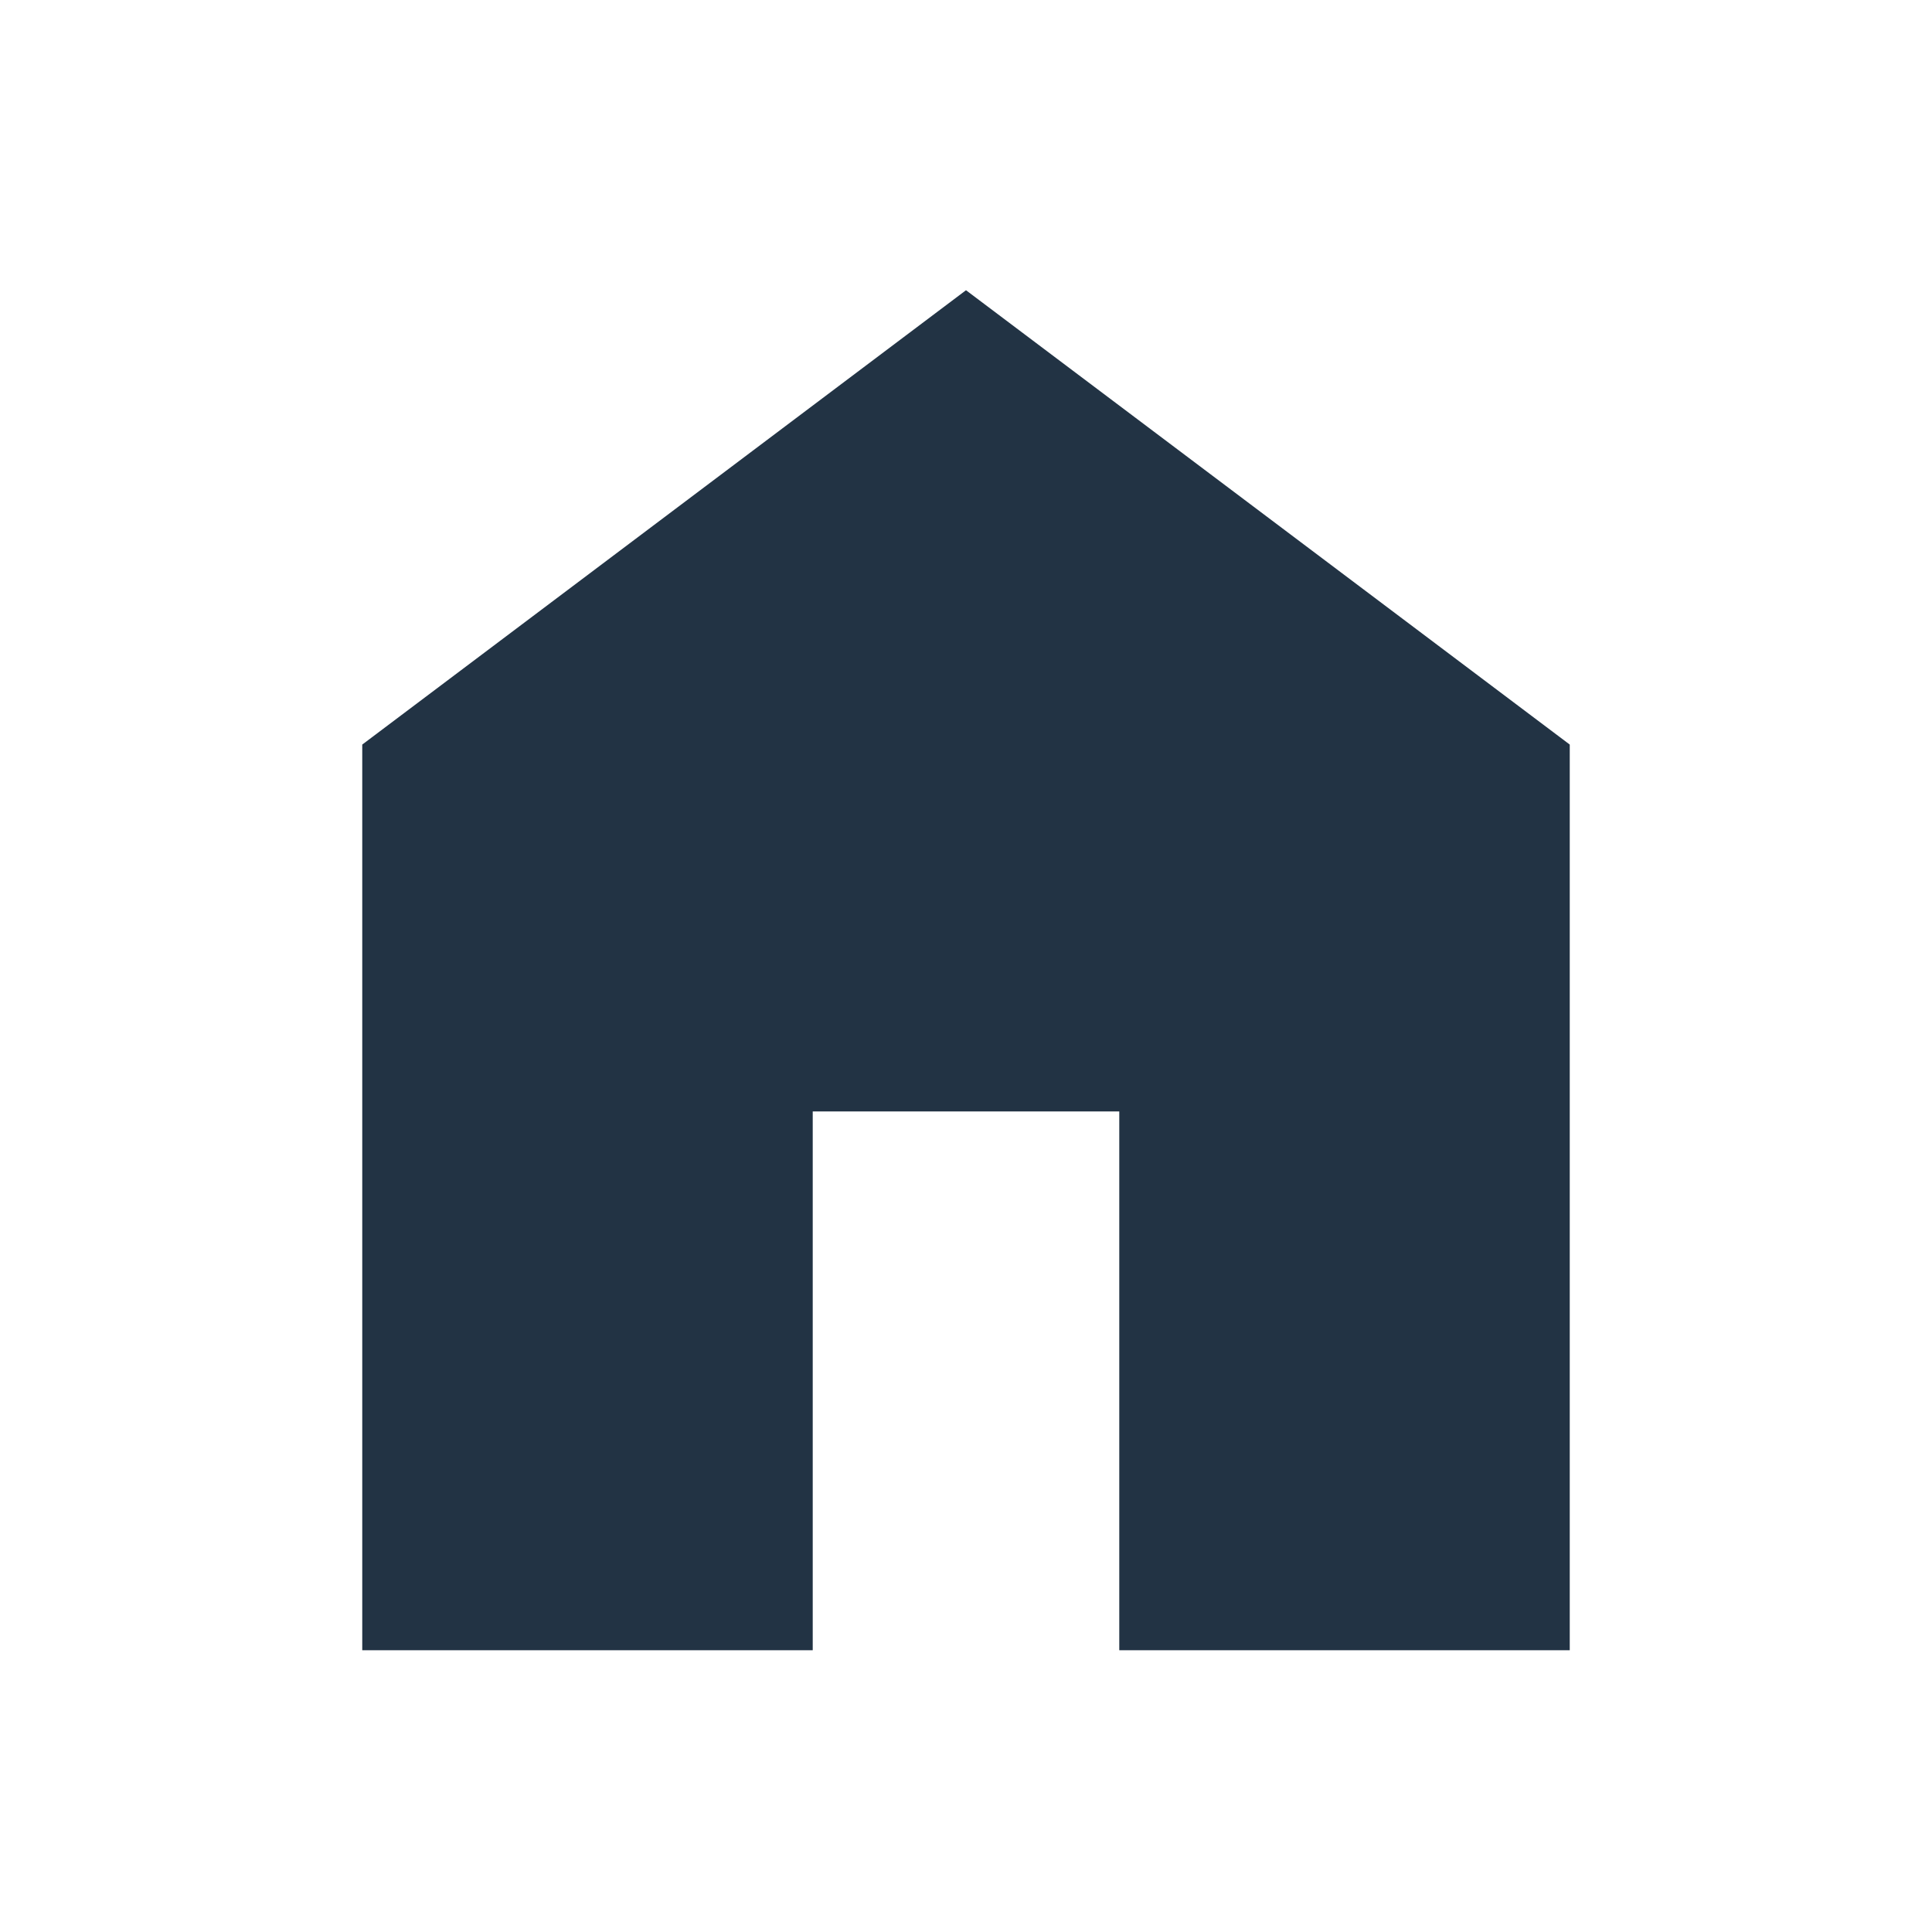 <?xml version="1.0" encoding="utf-8"?>
<svg xmlns="http://www.w3.org/2000/svg" width="18" height="18" viewBox="0 0 18 18" fill="none">
  <mask id="mask0_3311_37354" style="mask-type:alpha" maskUnits="userSpaceOnUse" x="0" y="0" width="18" height="18">
    <rect width="18" height="18" fill="#D9D9D9"/>
  </mask>
  <g mask="url(#mask0_3311_37354)">
    <path d="M3.375 15.375V6.937L9 2.704L14.625 6.937V15.375H10.428V10.355H7.572V15.375H3.375Z" fill="#223344"/>
  </g>
</svg>